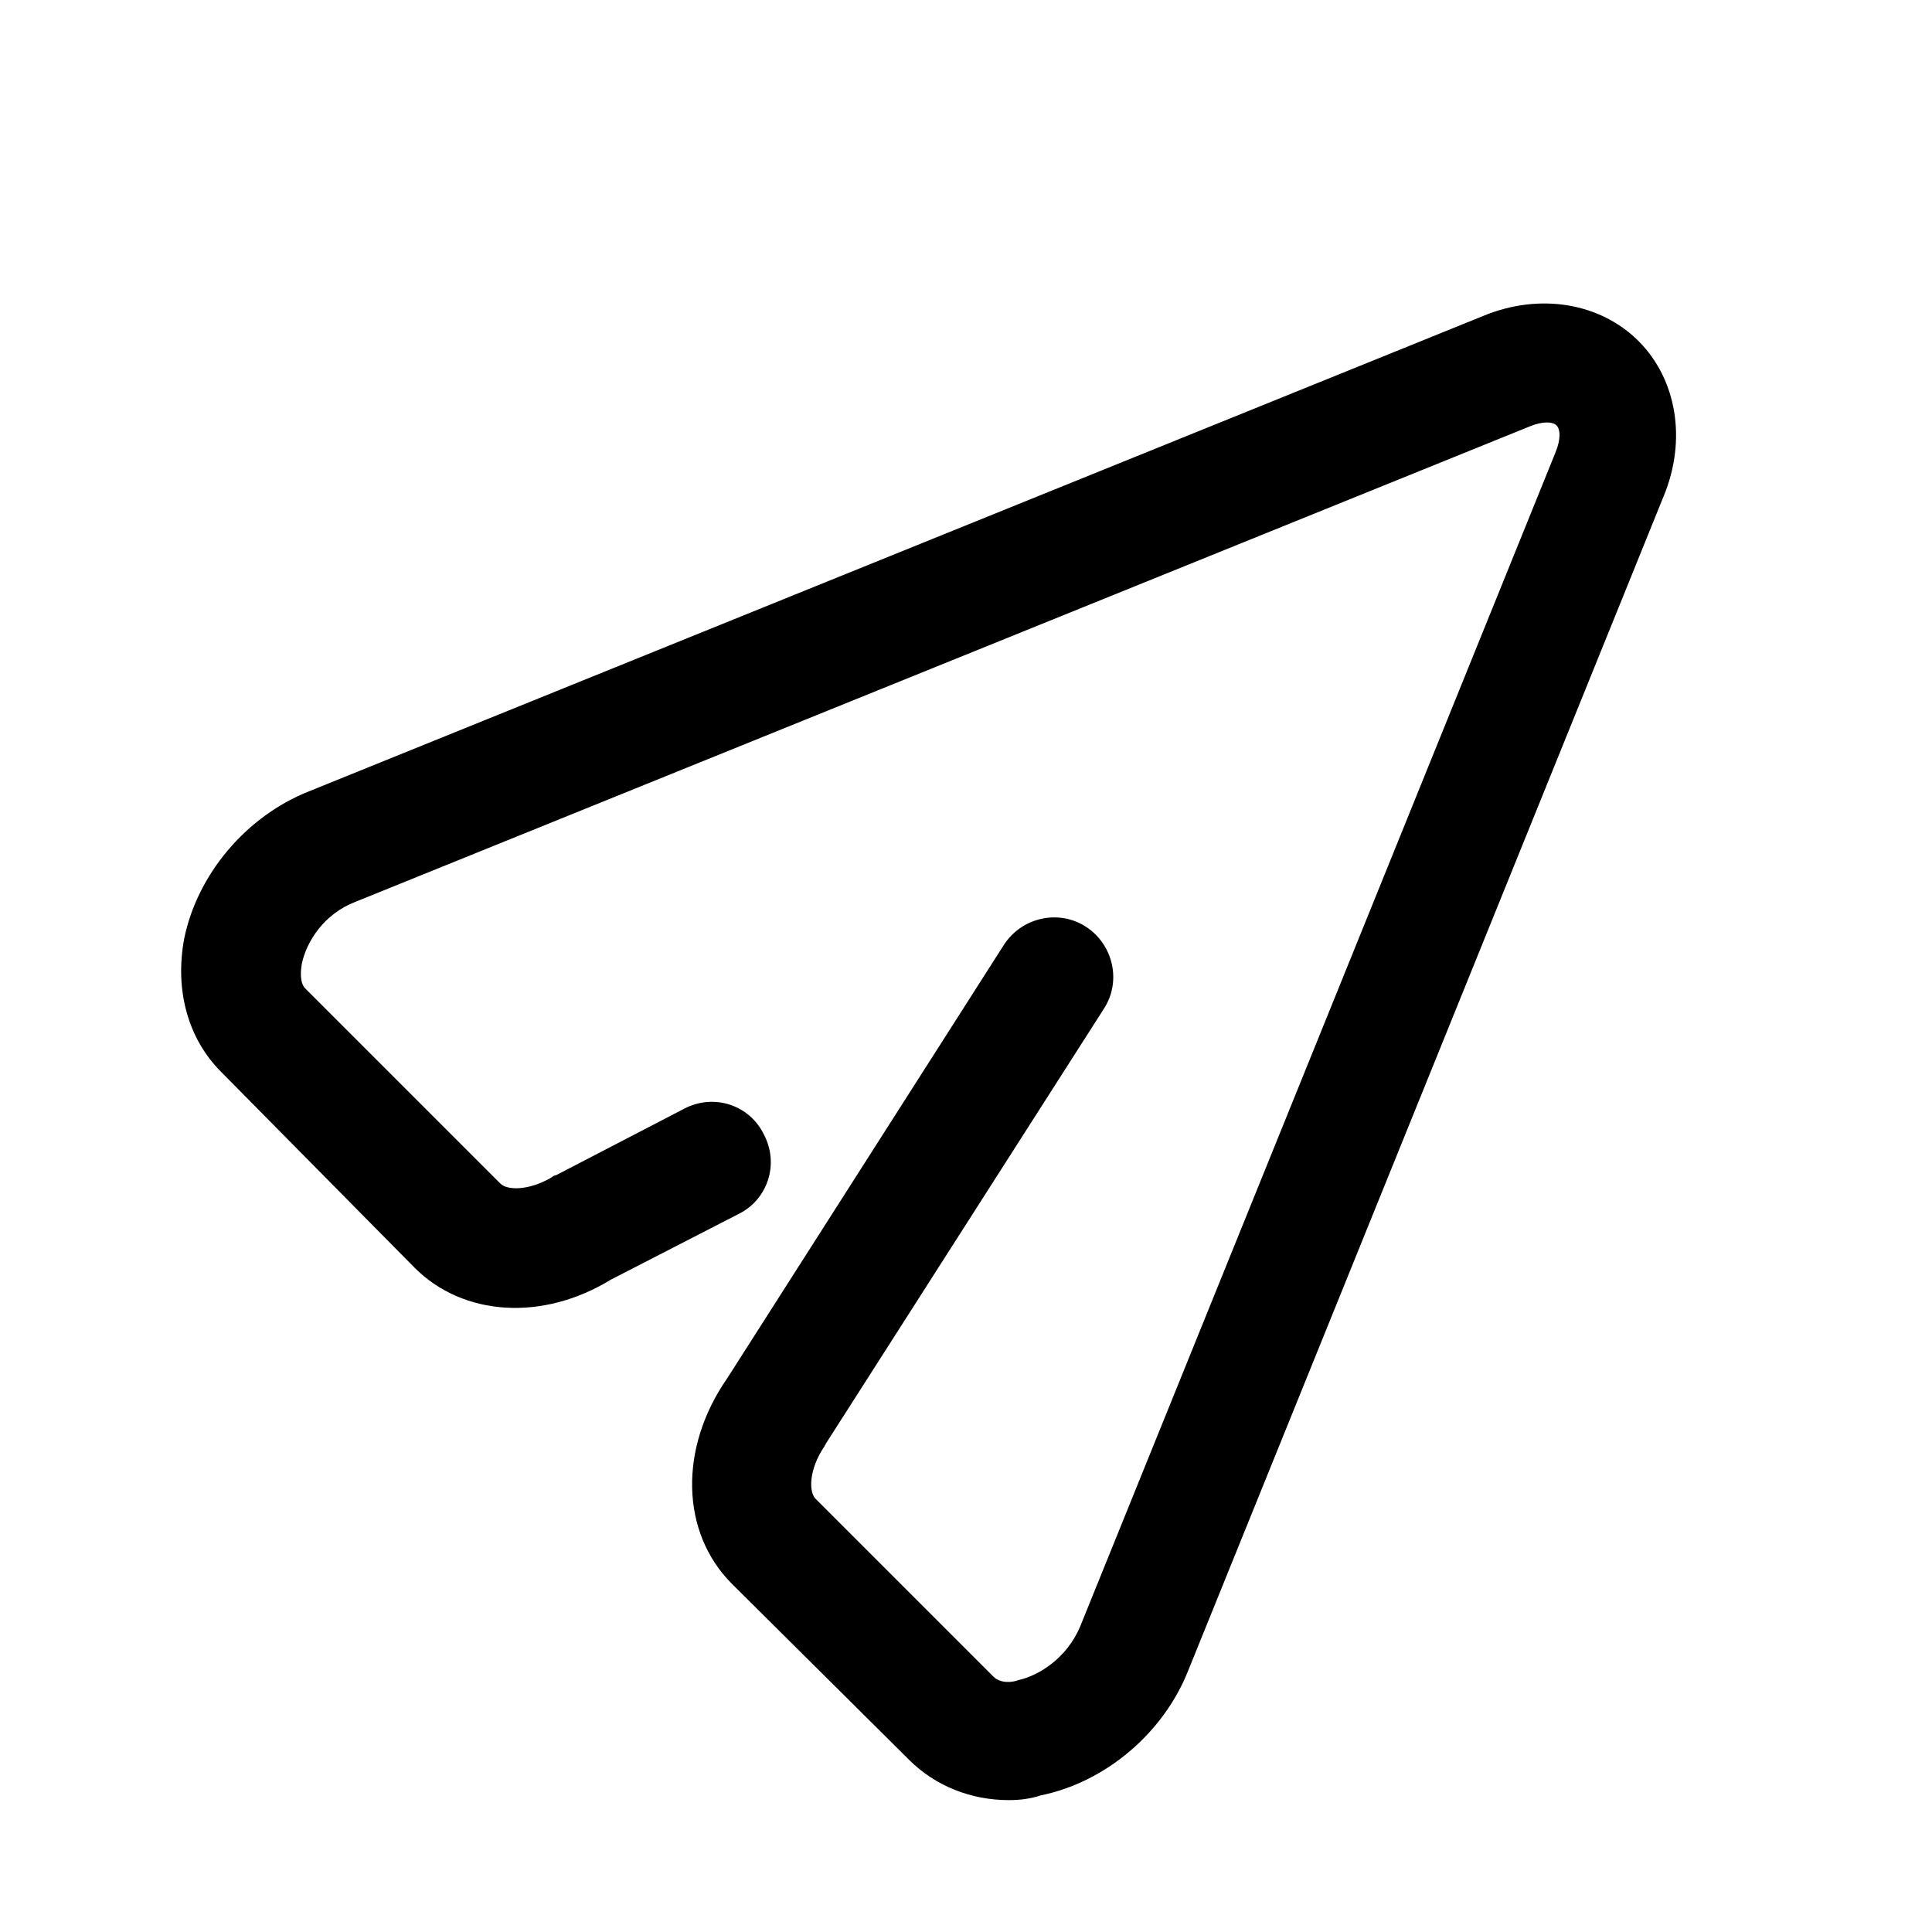 <?xml version="1.0" encoding="UTF-8"?>
<!-- Uploaded to: ICON Repo, www.svgrepo.com, Generator: ICON Repo Mixer Tools -->
<svg fill="#000000" width="800px" height="800px" version="1.1" viewBox="144 144 512 512" xmlns="http://www.w3.org/2000/svg">
 <path d="m411.34 621.05c-10.078 0-19.523-3.777-26.449-10.707l-46.918-46.602c-13.539-13.539-14.168-35.895-1.258-54.473l73.367-114.93c4.723-7.242 14.484-9.445 21.727-4.723 7.242 4.723 9.445 14.484 4.723 21.727l-73.684 115.25c0 0.316-0.316 0.316-0.316 0.629-4.094 5.984-4.41 12.281-2.203 14.168l46.918 46.918c1.891 1.891 5.039 1.574 6.613 0.945 5.668-1.258 12.91-5.984 16.375-14.168l125.95-311.1c1.574-3.777 1.258-6.297 0.316-7.242-0.945-0.945-3.465-1.258-7.242 0.316l-311.1 125.95c-8.188 3.148-12.91 10.391-14.168 16.375-0.316 1.891-0.629 5.039 0.945 6.613l51.641 51.641c1.891 1.891 7.559 1.891 13.539-1.574 0.316-0.316 0.945-0.629 1.258-0.629l34-17.645c7.871-4.094 17.32-0.945 21.098 6.926 4.094 7.871 0.945 17.32-6.926 21.098l-33.691 17.32c-17.949 11.02-39.047 9.762-51.957-3.148l-51.328-51.957c-8.816-8.816-12.281-21.727-9.762-35.266 3.465-17.004 16.375-32.434 33.062-39.047l311.1-125.95c15.113-6.297 31.172-3.465 41.25 6.613s12.91 26.137 6.613 41.25l-125.95 311.1c-6.613 16.688-22.043 29.598-39.047 33.062-2.832 0.945-5.668 1.258-8.5 1.258z"/>
</svg>